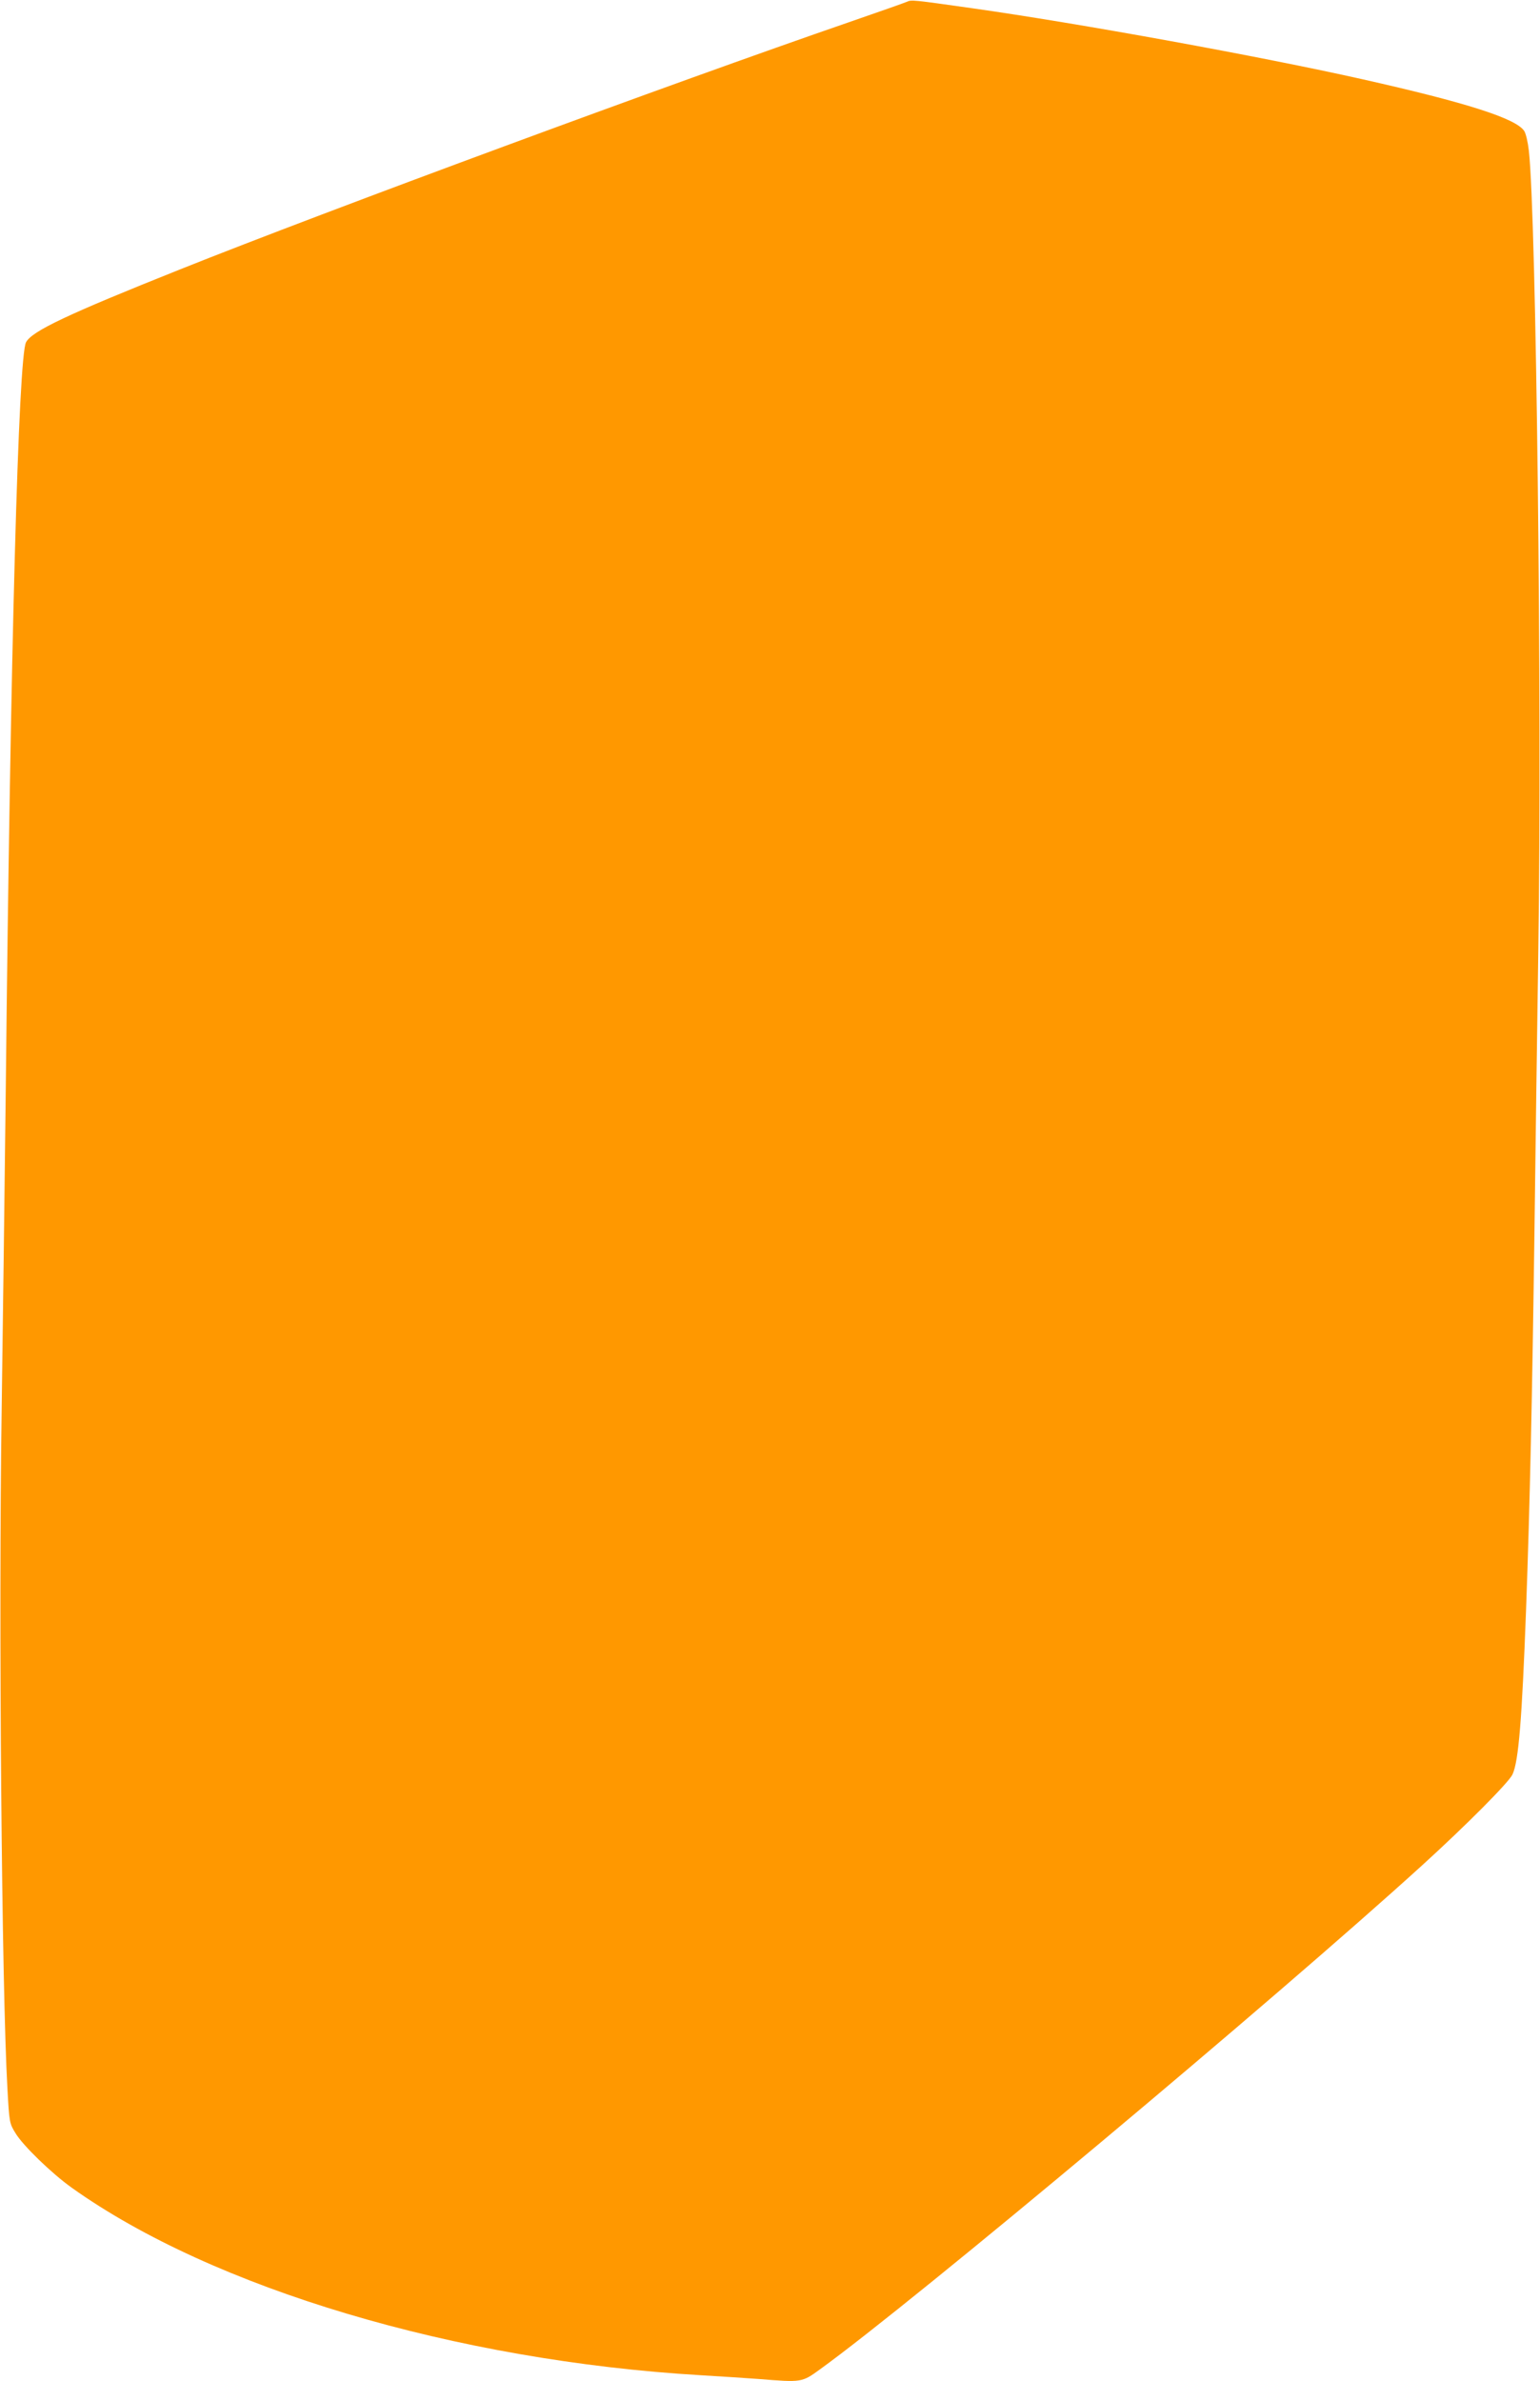 <?xml version="1.0" standalone="no"?>
<!DOCTYPE svg PUBLIC "-//W3C//DTD SVG 20010904//EN"
 "http://www.w3.org/TR/2001/REC-SVG-20010904/DTD/svg10.dtd">
<svg version="1.0" xmlns="http://www.w3.org/2000/svg"
 width="828pt" height="1280pt" viewBox="0 0 828 1280"
 preserveAspectRatio="xMidYMid meet">
<g transform="translate(0,1280) scale(0.1,-0.1)"
fill="#ff9800" stroke="none">
<path d="M4875 12790 c-11 -5 -153 -55 -315 -111 -931 -321 -2803 -1012 -3591
-1327 -606 -242 -797 -332 -829 -392 -41 -76 -84 -1659 -109 -4020 -6 -520
-16 -1291 -22 -1715 -17 -1127 0 -3112 31 -3655 10 -182 11 -186 43 -238 39
-66 195 -217 303 -294 759 -541 2063 -930 3384 -1008 102 -6 240 -15 308 -20
234 -19 233 -19 331 52 505 365 2442 1986 3240 2712 235 214 463 443 483 486
33 70 51 295 73 885 21 576 33 1140 45 2020 5 418 15 1109 21 1535 20 1316
-11 3939 -51 4290 -5 45 -16 93 -25 106 -44 67 -309 152 -870 278 -548 123
-1520 300 -2100 382 -318 45 -325 46 -350 34z"/>
</g>
</svg>

